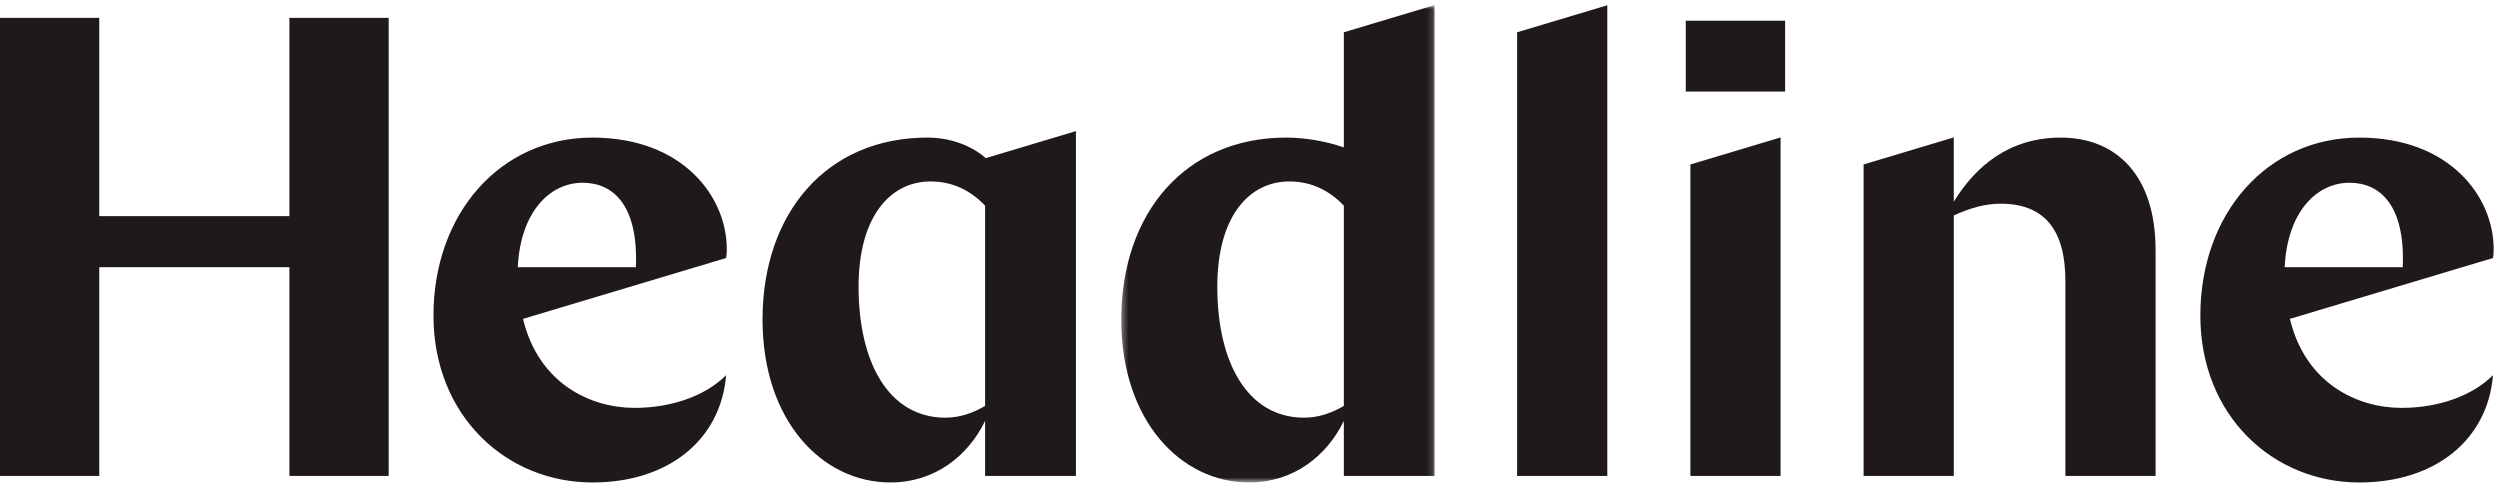 <?xml version="1.0" encoding="utf-8"?>
<svg xmlns="http://www.w3.org/2000/svg" fill="none" height="80" viewBox="0 0 411 80" width="411">
    <path clip-rule="evenodd" d="M47.577 2.933v32.598H16.321V2.933H0v75.31h16.32v-34.32h31.257v34.32h16.32V2.932h-16.32zM85.125 43.923h19.414c.426-10.329-3.84-13.879-8.748-13.879-5.44 0-10.24 4.842-10.666 13.879zm.858 8.498c2.561 10.651 11.094 14.632 18.349 14.632 6.187 0 11.733-2.044 15.041-5.379-.854 10.542-9.387 17.643-21.975 17.643-14.188 0-26.136-10.973-26.136-27.434 0-16.782 10.988-29.262 26.136-29.262 14.934 0 22.082 9.79 22.082 18.29 0 .43 0 .86-.107 1.505l-33.39 10.006z" fill="#1F191A" fill-rule="evenodd"/>
    <mask height="80" id="82l8s80w8a" maskUnits="userSpaceOnUse" width="52" x="184" y="0">
        <path clip-rule="evenodd" d="M184.338.833h51.523v78.484h-51.523V.833z" fill="#fff" fill-rule="evenodd"/>
    </mask>
    <g mask="url(#82l8s80w8a)">
        <path clip-rule="evenodd" d="M220.926 66.73V33.81c-2.346-2.474-5.334-3.98-8.96-3.98-6.507 0-11.841 5.594-11.841 17.32 0 12.373 4.907 21.517 14.294 21.517 2.454 0 4.695-.86 6.507-1.936zm14.935 11.512h-14.934v-9.037c-2.774 5.702-8.215 10.112-15.575 10.112-11.201 0-21.014-10.112-21.014-26.788 0-17.536 10.56-29.908 27.095-29.908 2.987 0 6.4.538 9.494 1.614V5.308L235.861.833v77.409z" fill="#1F191A" fill-rule="evenodd"/>
    </g>
    <path clip-rule="evenodd" d="M161.951 66.73V33.81c-2.347-2.474-5.334-3.98-8.96-3.98-6.507 0-11.841 5.594-11.841 17.32 0 12.373 4.906 21.517 14.294 21.517 2.453 0 4.694-.86 6.507-1.936zm14.934 11.511h-14.934v-9.036c-2.773 5.701-8.214 10.112-15.575 10.112-11.2 0-21.014-10.112-21.014-26.788 0-17.536 10.561-29.909 27.095-29.909 6.185 0 9.601 3.38 9.601 3.38l14.827-4.444v56.685zM249.413 5.308L264.241.865V78.24h-14.828V5.308zM277.9 27.04l14.827-4.444v55.645H277.9V27.04zM306.375 27.04l14.827-4.45v10.575c3.628-5.917 9.175-10.544 17.602-10.544 8.854 0 15.575 5.918 15.575 18.504v37.117H339.55v-32.06c0-8.5-3.52-12.695-10.666-12.695-2.561 0-5.122.753-7.682 1.937v42.818h-14.827V27.04zM375.599 43.923h19.415c.426-10.329-3.84-13.879-8.748-13.879-5.441 0-10.24 4.842-10.667 13.879zm.859 8.498c2.561 10.651 11.094 14.632 18.349 14.632 6.187 0 11.733-2.044 15.041-5.379-.854 10.542-9.388 17.643-21.976 17.643-14.187 0-26.135-10.973-26.135-27.434 0-16.782 10.988-29.262 26.135-29.262 14.935 0 22.082 9.79 22.082 18.29 0 .43 0 .86-.106 1.505l-33.39 10.006z" fill="#1F191A" fill-rule="evenodd"/>
    <mask height="80" id="68otsowuab" maskUnits="userSpaceOnUse" width="410" x="0" y="0">
        <path clip-rule="evenodd" d="M0 79.318h409.954V.833H0v78.485z" fill="#fff" fill-rule="evenodd"/>
    </mask>
    <g mask="url(#68otsowuab)">
        <path clip-rule="evenodd" d="M277.137 15.05h16.34V3.403h-16.34v11.645z" fill="#1F191A" fill-rule="evenodd"/>
    </g>
</svg>